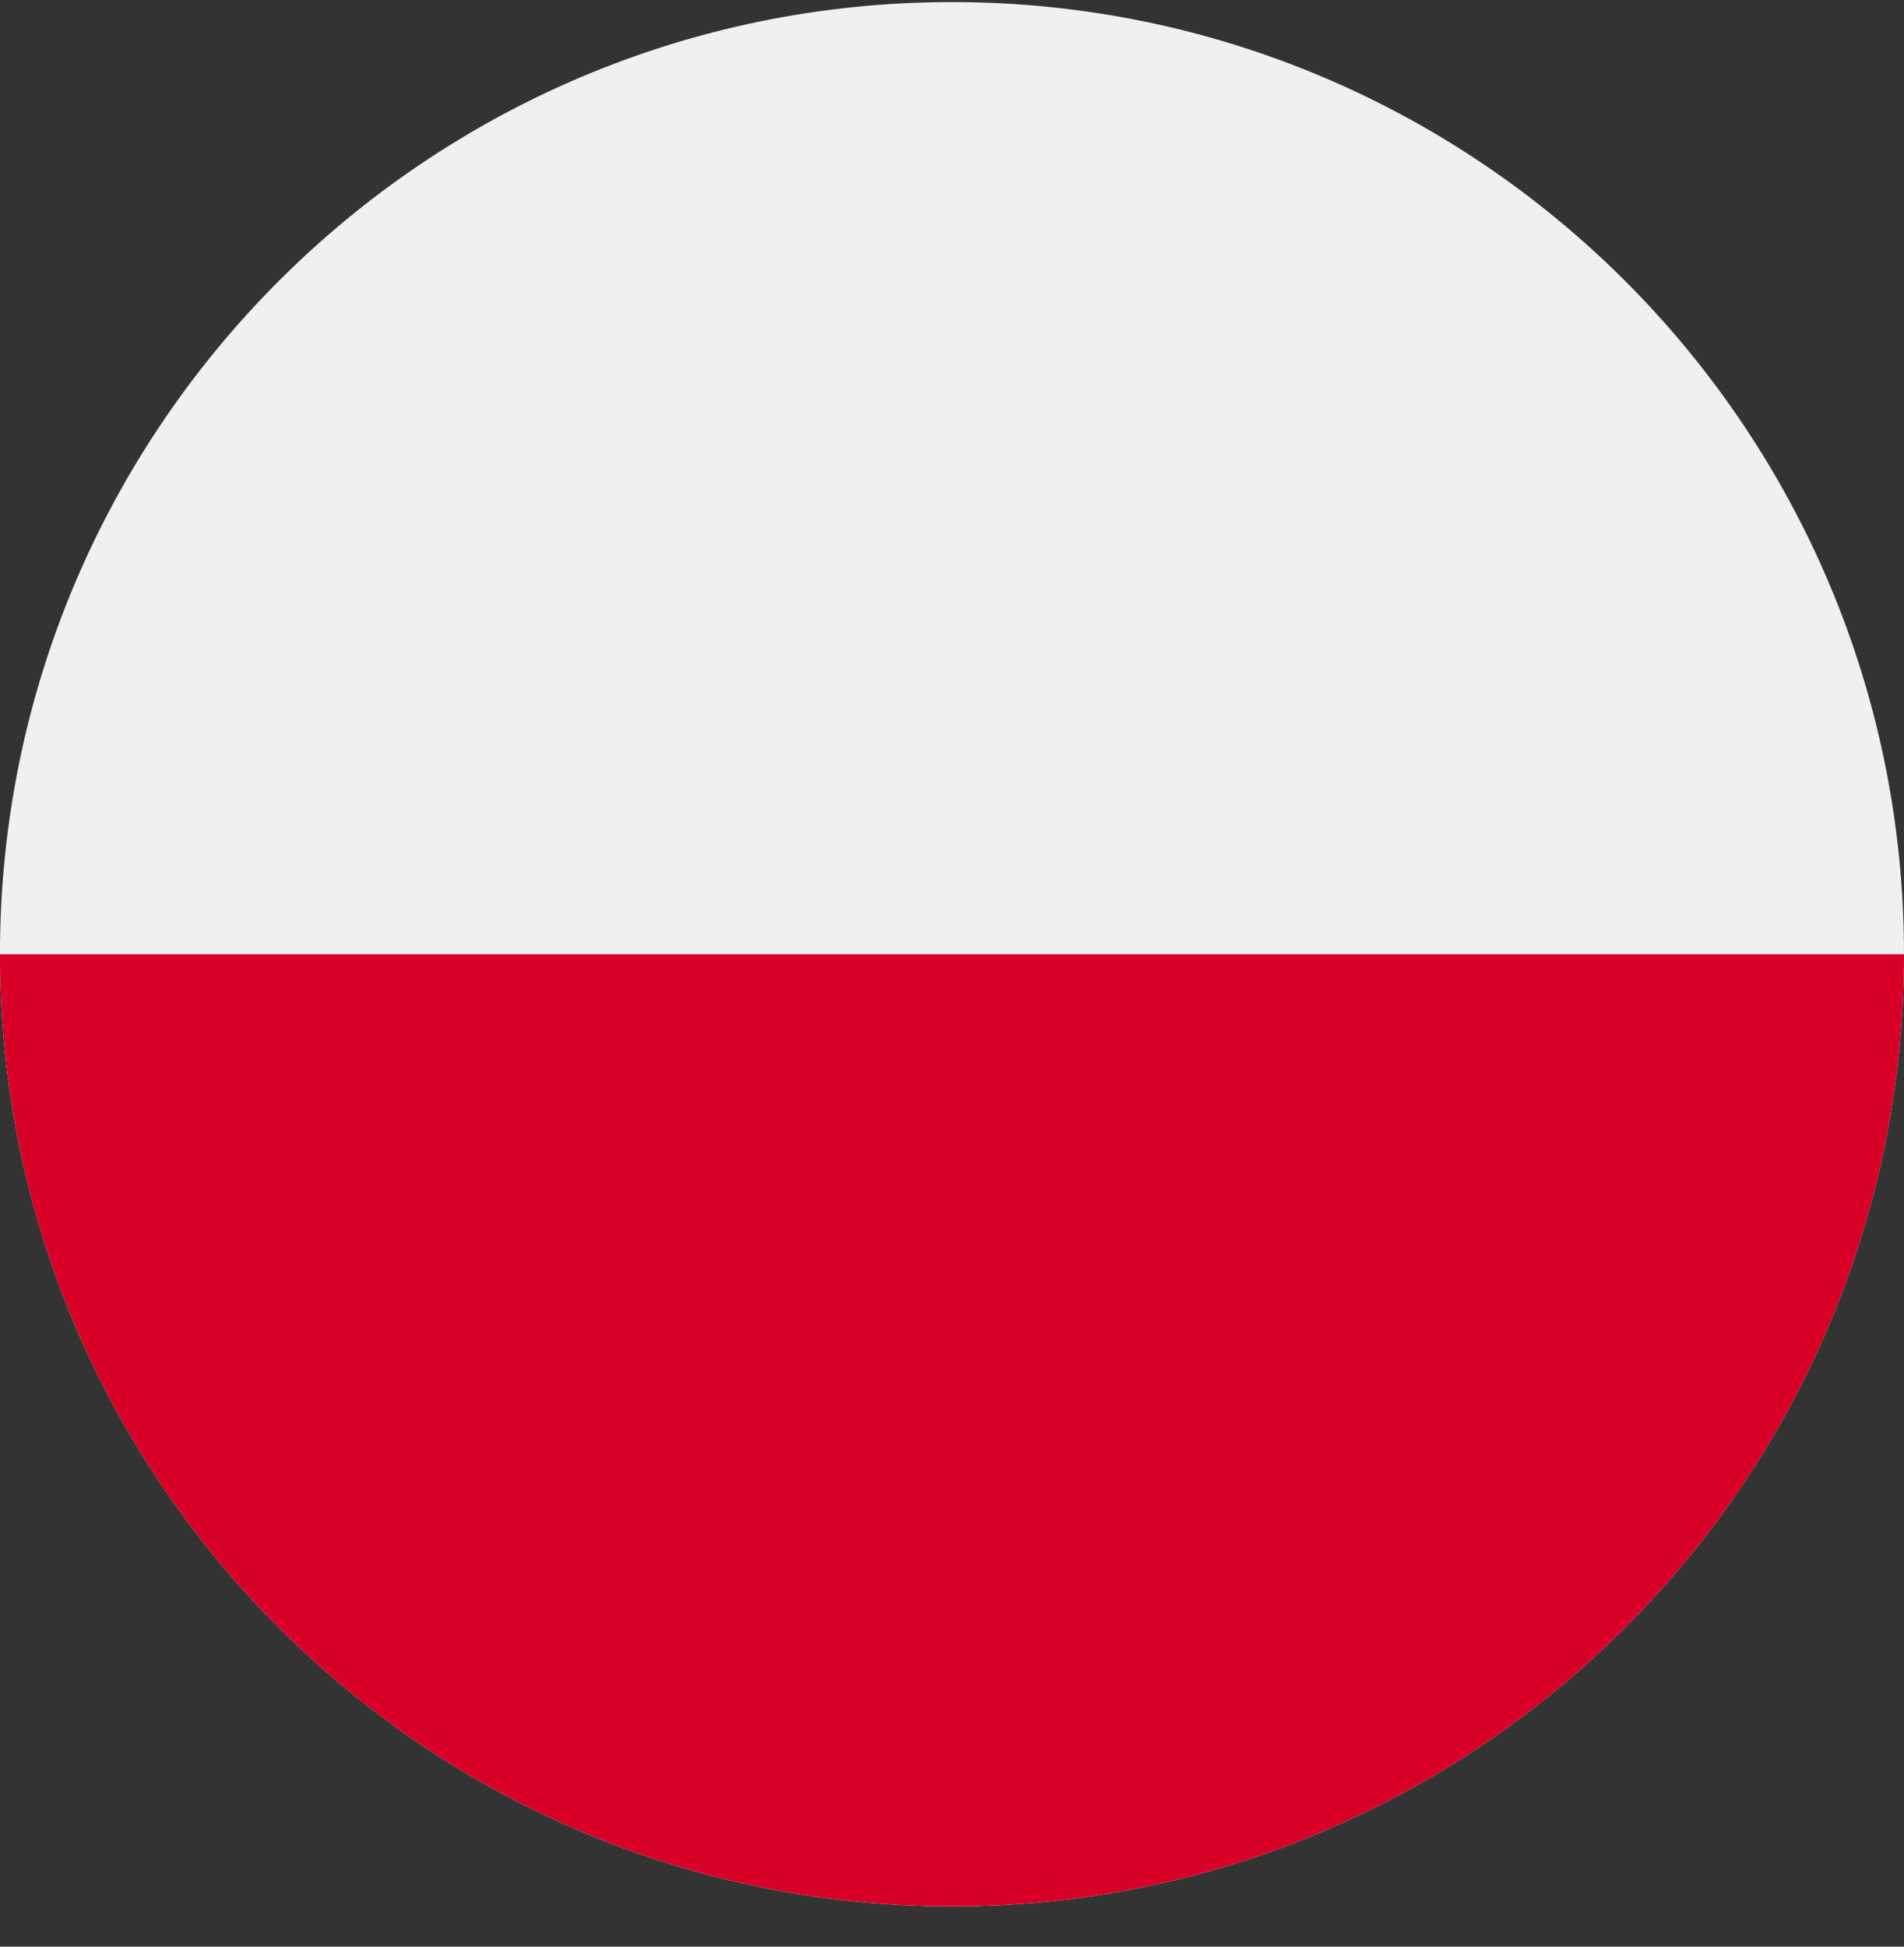 <svg width="45" height="46" viewBox="0 0 45 46" fill="none" xmlns="http://www.w3.org/2000/svg">
<rect x="0" y="0" width="45" height="46" fill="#333333" stroke="none"/>
<g clip-path="url(#clip0_983_9028)">
<path d="M22.5 45.05C10.073 45.05 -0.001 34.976 -0.001 22.549C-0.001 10.123 10.073 0.049 22.5 0.049C34.926 0.049 45 10.123 45 22.549C45 34.976 34.926 45.05 22.5 45.05Z" fill="#F0F0F0"/>
<path d="M-0.001 22.549C-0.001 34.976 10.073 45.049 22.5 45.049C34.926 45.049 45 34.976 45 22.549" fill="#D80027"/>
</g>
<defs>
<clipPath id="clip0_983_9028">
<rect width="45.001" height="45.001" fill="white" transform="matrix(-1 0 0 1 45 0.049)"/>
</clipPath>
</defs>
</svg>
